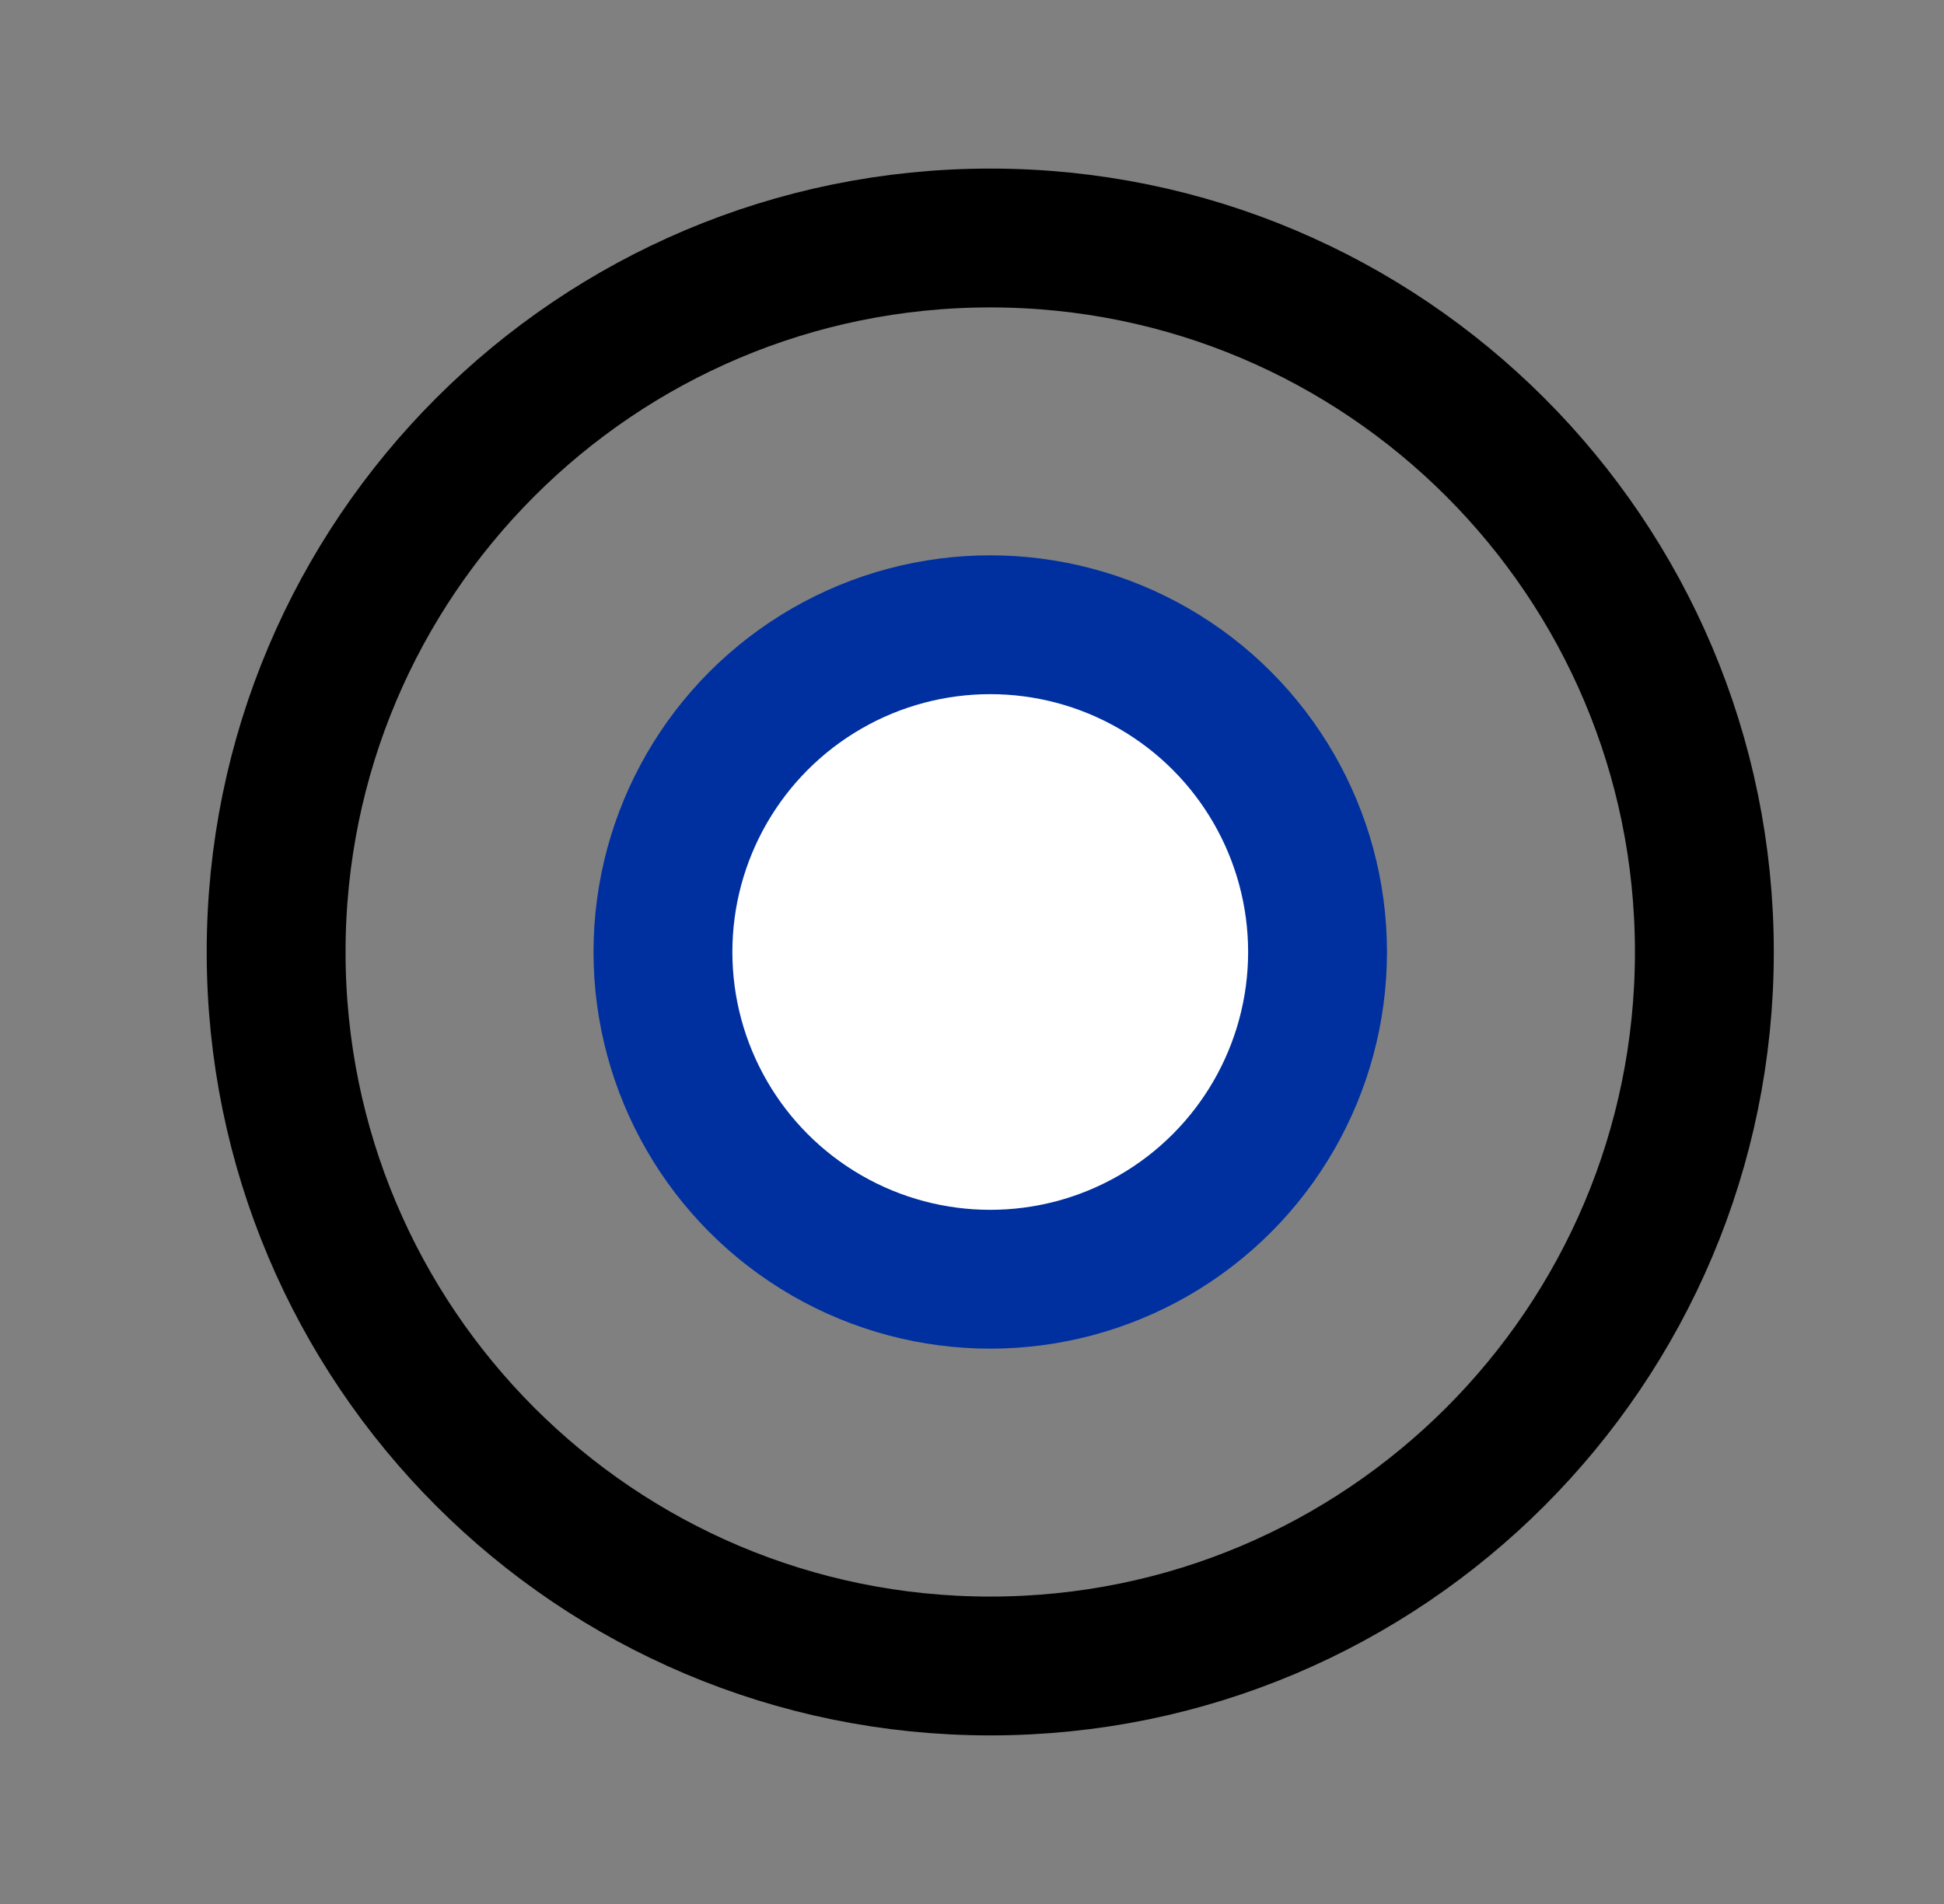 <svg width="49" height="48" viewBox="0 0 49 48" fill="none" xmlns="http://www.w3.org/2000/svg">
<rect x="0" y="0" width="49" height="48" fill="#808080" stroke="none"/>
<path d="M6.96 24C6.96 33.941 15.019 42 24.96 42C34.901 42 42.96 33.941 42.96 24C42.96 14.059 34.901 6 24.96 6C15.019 6 6.96 14.059 6.96 24Z" stroke="black" stroke-width="3.5" stroke-linecap="round" stroke-linejoin="round"/>
<path d="M30.96 26.799V21.199C30.96 20.079 30.959 19.52 30.741 19.092C30.549 18.715 30.245 18.41 29.868 18.218C29.441 18 28.879 18 27.759 18H22.159C21.039 18 20.48 18 20.052 18.218C19.675 18.41 19.37 18.715 19.178 19.092C18.96 19.52 18.96 20.079 18.96 21.199V26.799C18.96 27.919 18.96 28.481 19.178 28.908C19.37 29.285 19.675 29.59 20.052 29.781C20.48 29.999 21.039 30 22.159 30H27.759C28.879 30 29.441 29.999 29.868 29.781C30.245 29.59 30.549 29.285 30.741 28.908C30.959 28.481 30.96 27.919 30.96 26.799Z" stroke="black" stroke-width="3.5" stroke-linecap="round" stroke-linejoin="round"/>
<circle cx="24.96" cy="24" r="8.25" fill="white" stroke="#00309F" stroke-width="3.5"/>
</svg>
